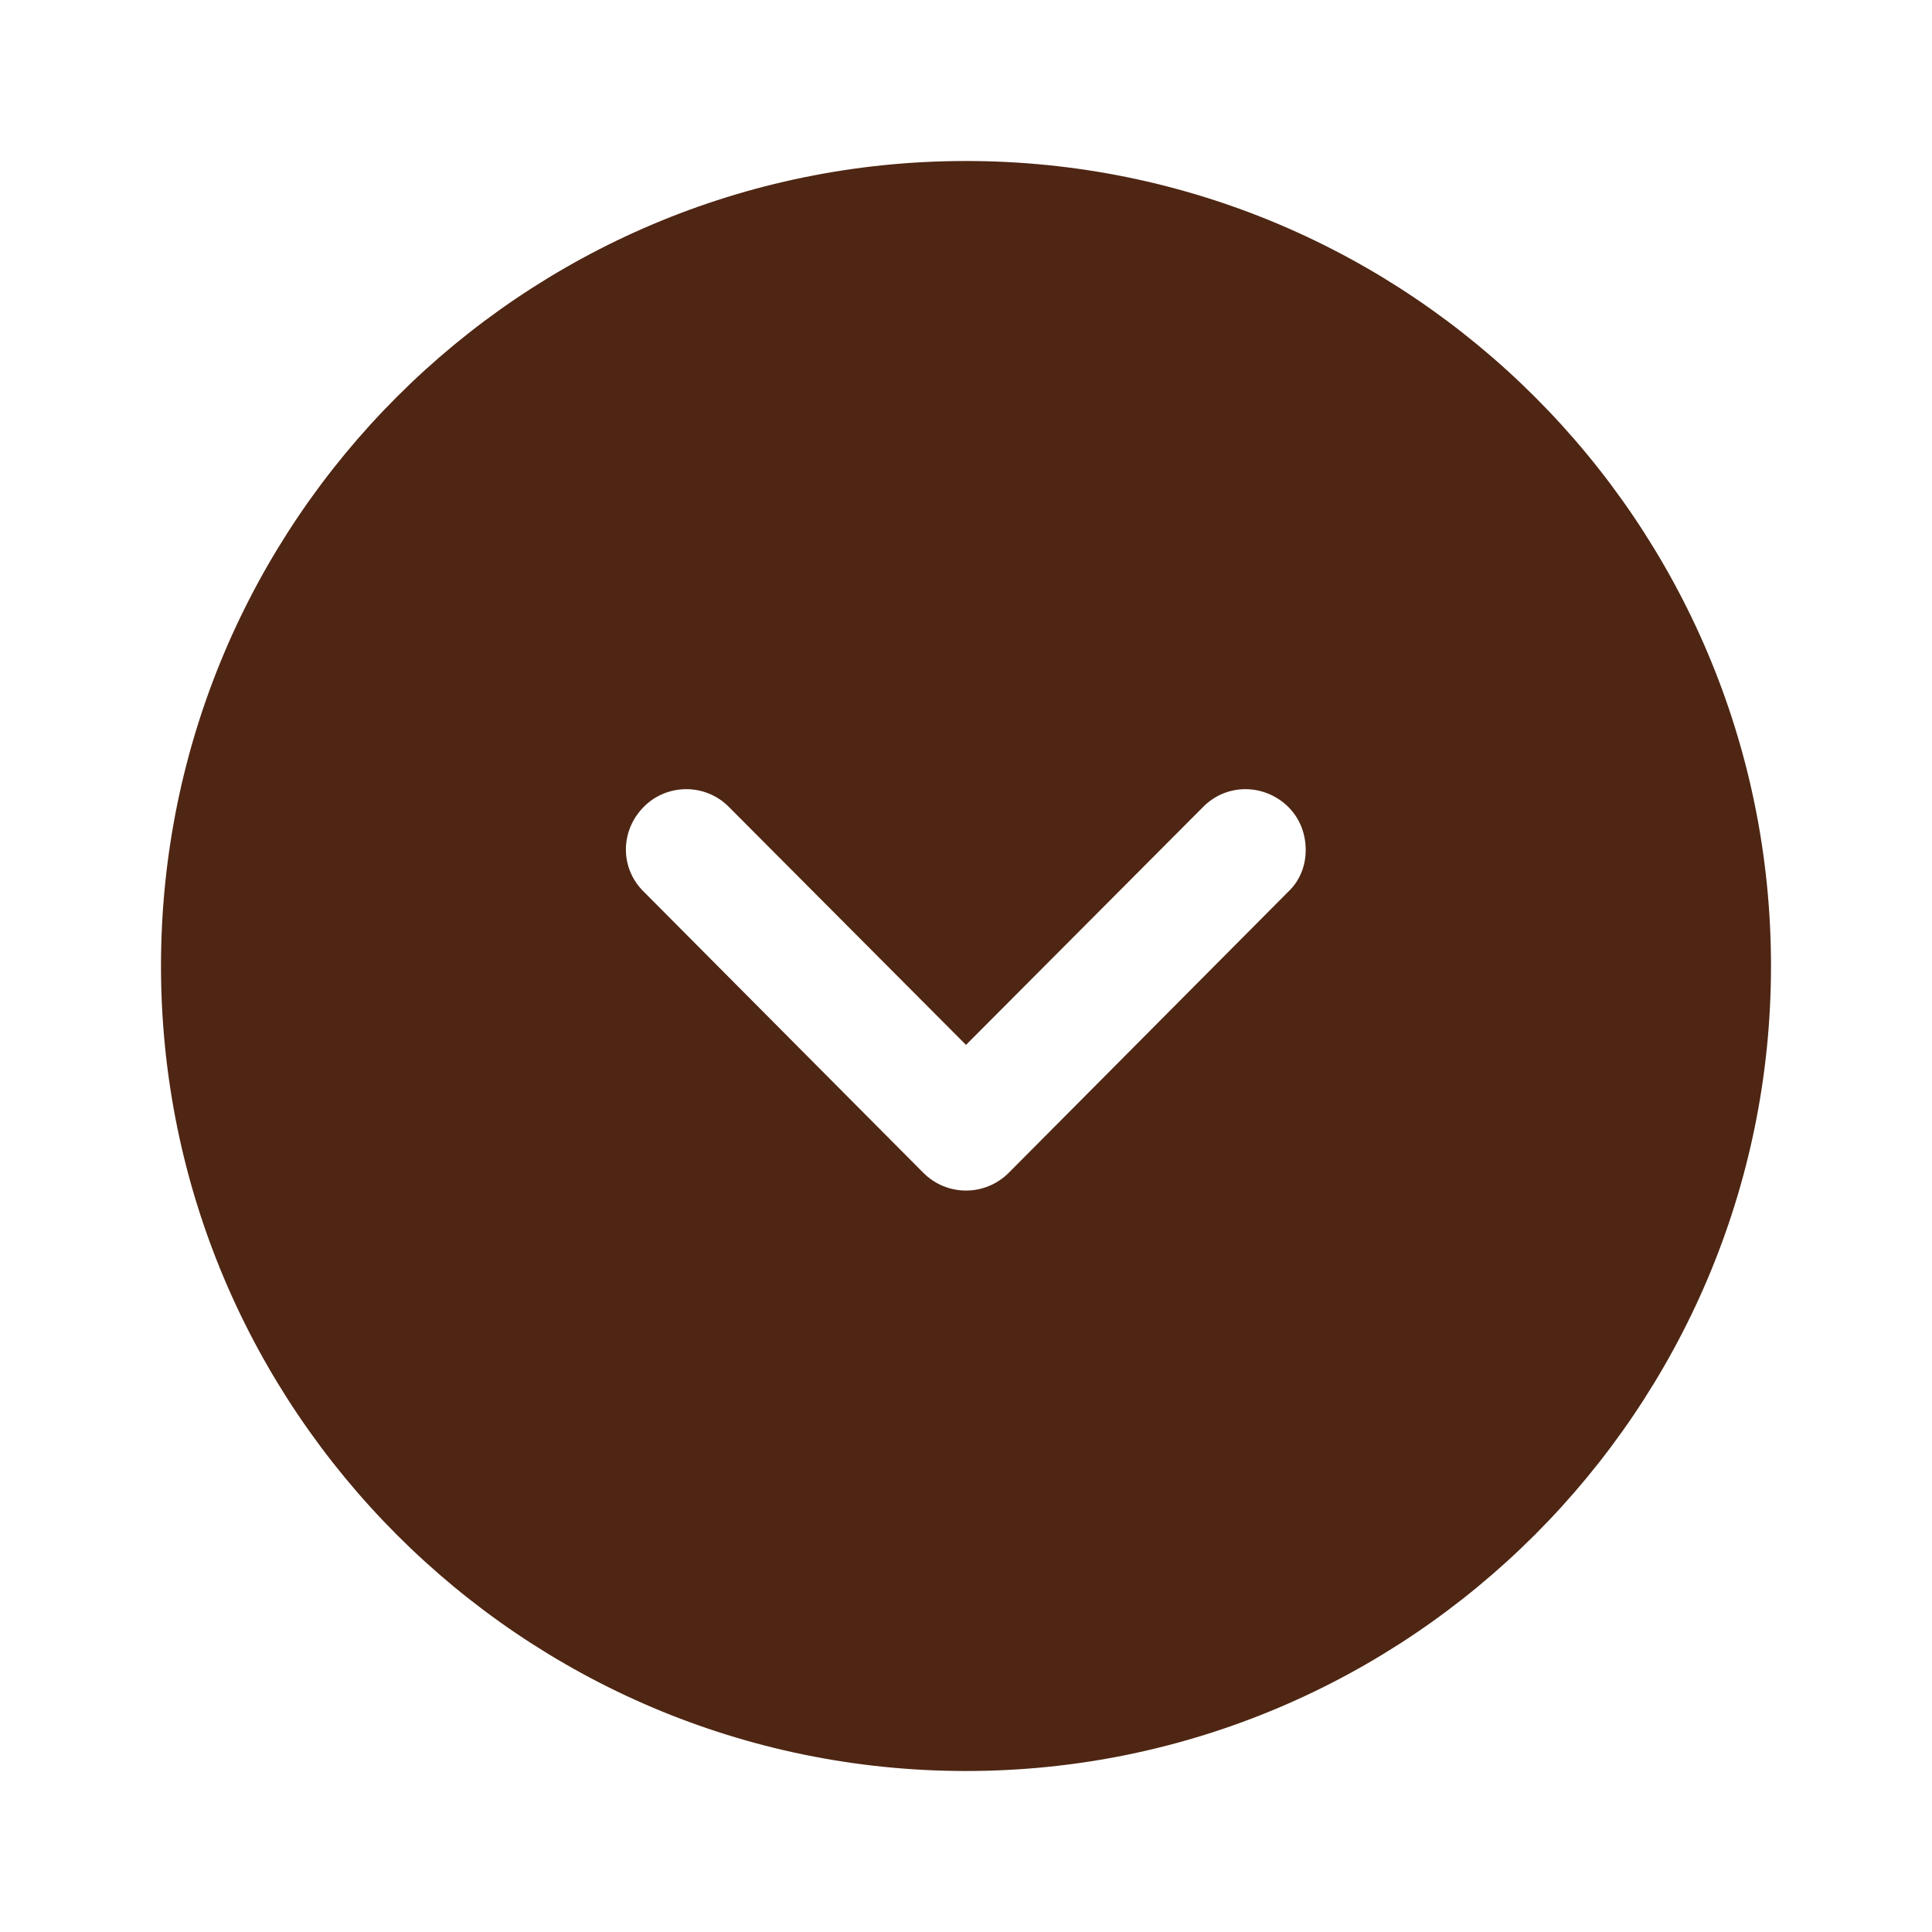 <svg width="30" height="30" viewBox="0 0 30 30" fill="none" xmlns="http://www.w3.org/2000/svg">
<path fill-rule="evenodd" clip-rule="evenodd" d="M15 27.5C8.1 27.5 2.5 21.887 2.5 15C2.5 8.1 8.1 2.5 15 2.5C21.888 2.5 27.5 8.1 27.5 15C27.5 21.887 21.888 27.5 15 27.5ZM20 12.525C19.625 12.162 19.038 12.162 18.675 12.537L15 16.225L11.325 12.537C10.963 12.162 10.363 12.162 10 12.525C9.625 12.9 9.625 13.487 10 13.85L14.338 18.212C14.513 18.387 14.75 18.487 15 18.487C15.25 18.487 15.488 18.387 15.663 18.212L20 13.85C20.188 13.675 20.275 13.437 20.275 13.2C20.275 12.95 20.188 12.712 20 12.525Z" fill="#4e26137f"/>
</svg>
